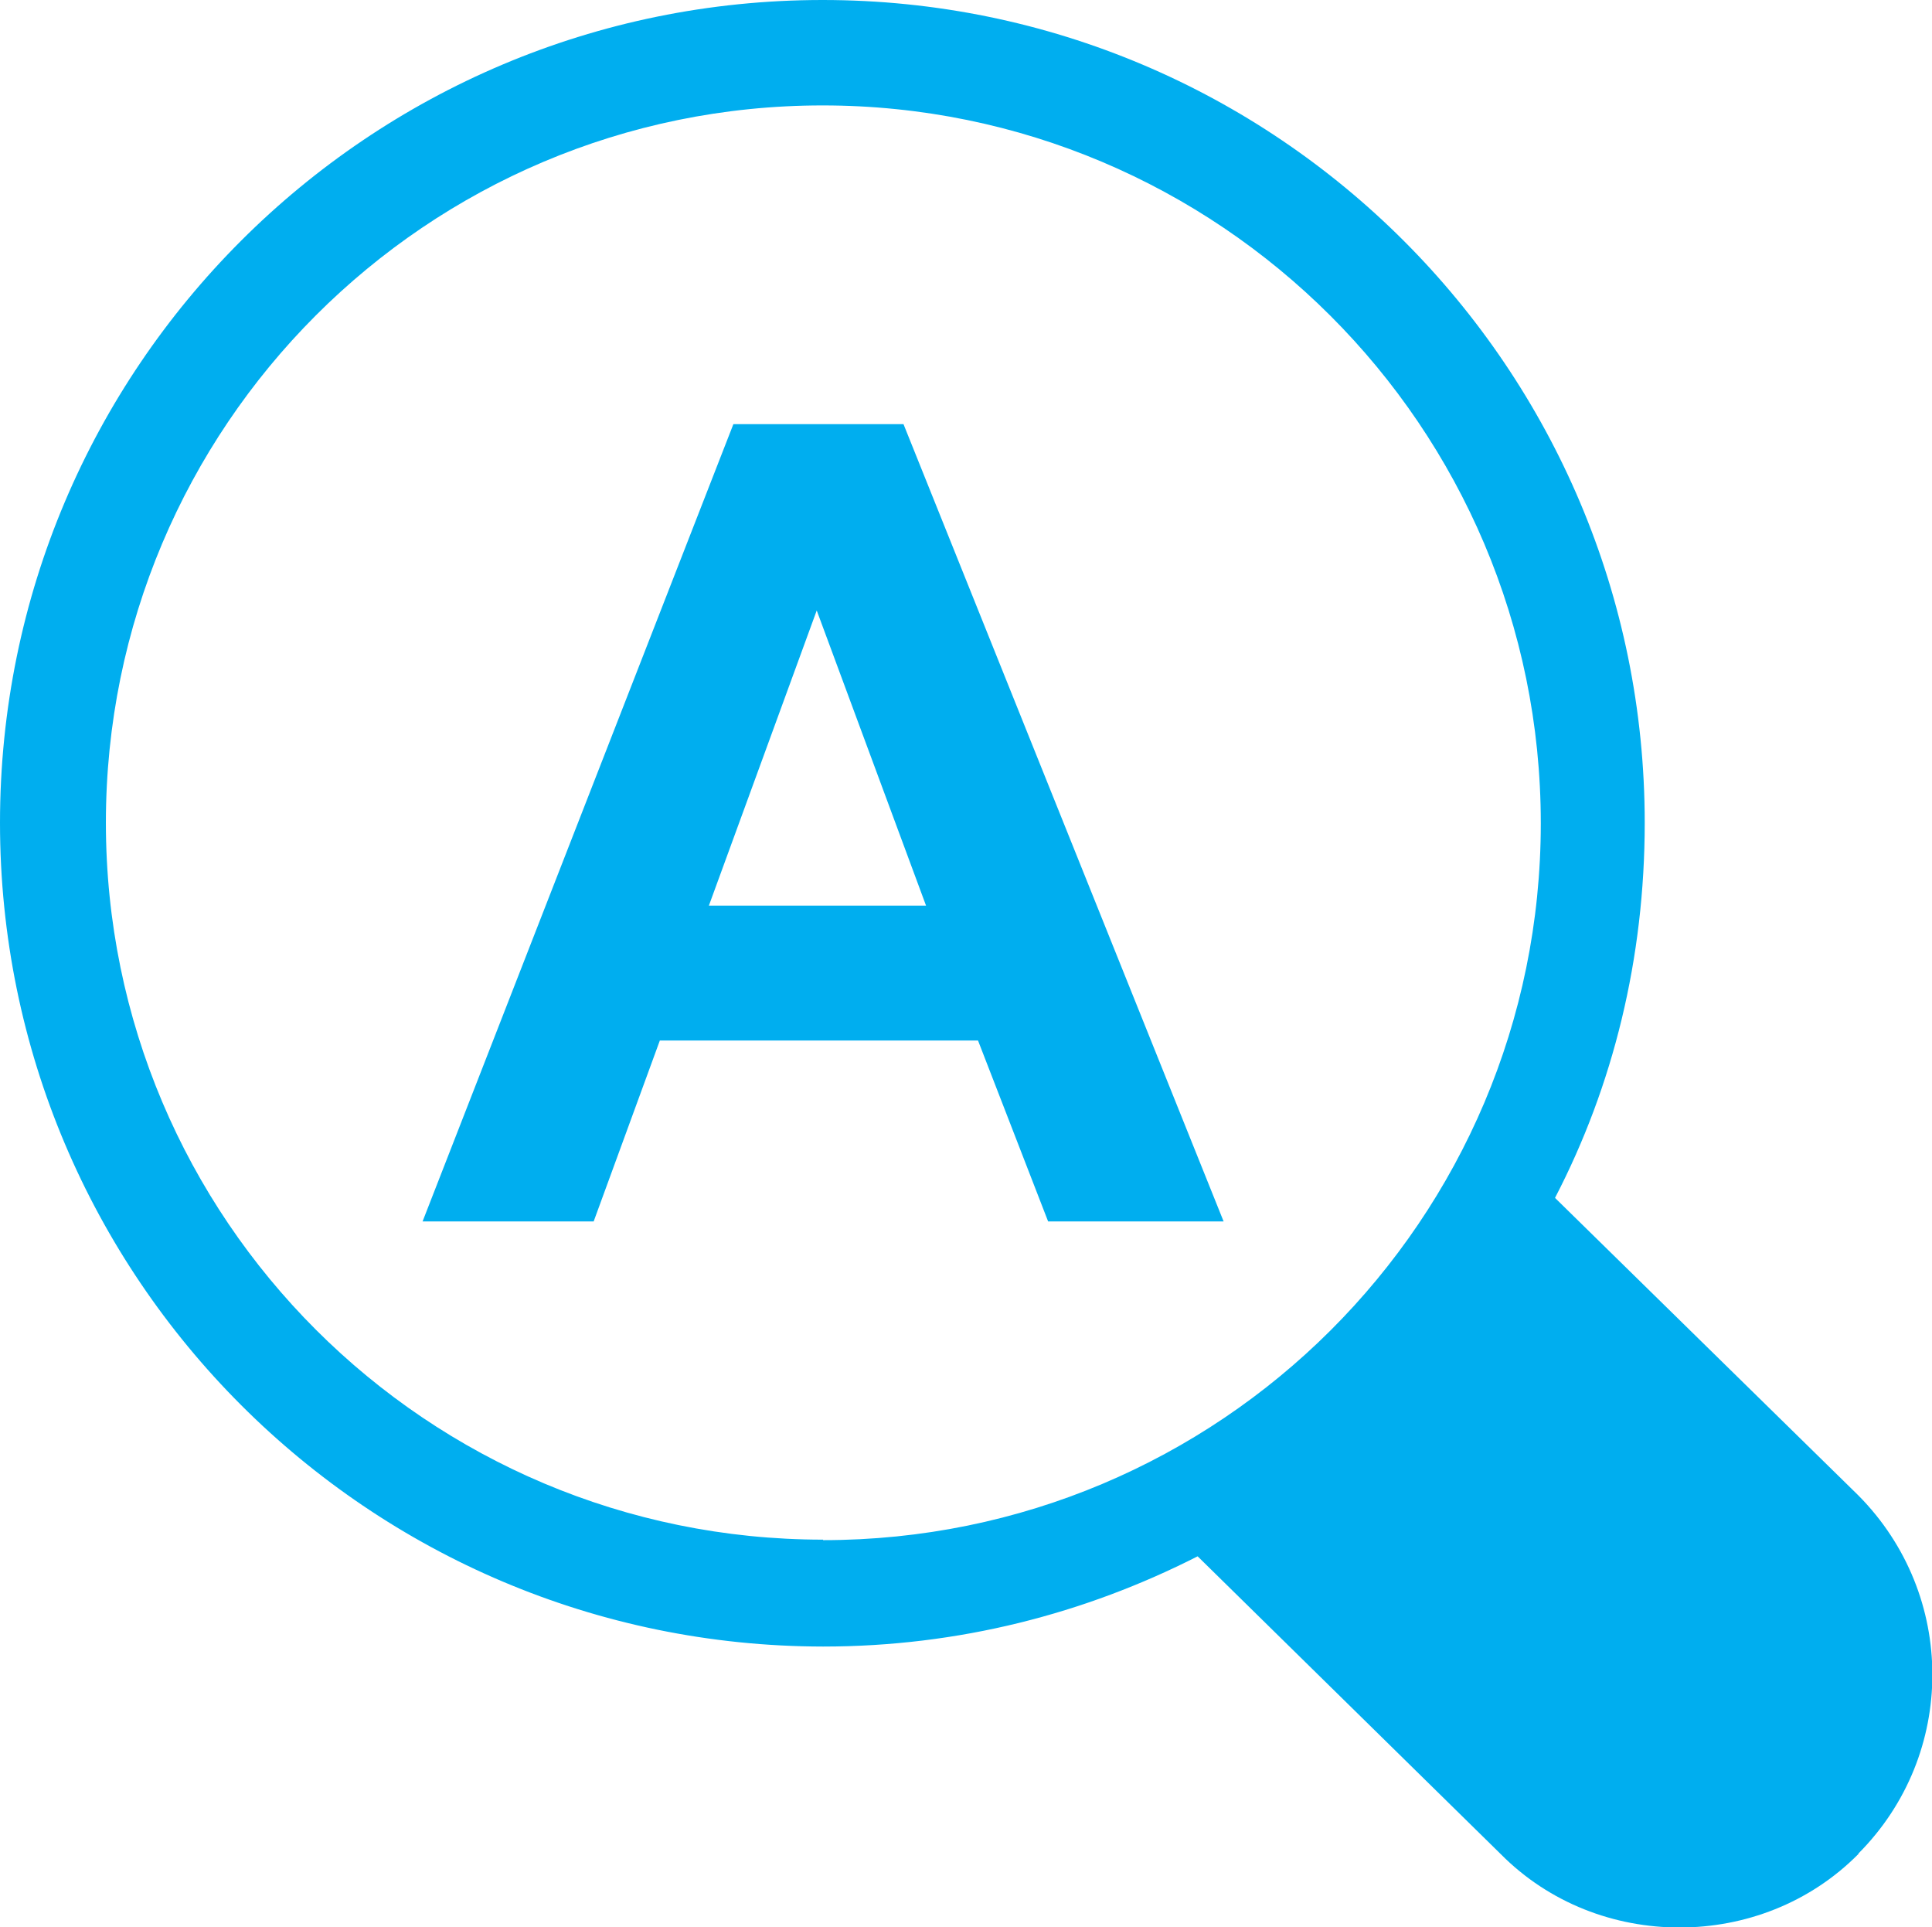 <?xml version="1.0" encoding="UTF-8"?><svg id="Warstwa_2" xmlns="http://www.w3.org/2000/svg" viewBox="0 0 39.41 39.3"><defs><style>.cls-1{fill:#00aeef;}</style></defs><g id="Capa_1"><g id="keyword_research"><g id="search"><path id="lens" class="cls-1" d="M37.91,37.81c-1,1.01-2.33,1.5-3.65,1.5s-2.65-.49-3.65-1.5l-6.18-6.07c-2.3,1.17-4.88,1.84-7.64,1.84C7.52,33.57,0,26.06,0,16.78S7.52,0,16.78,0s16.77,7.51,16.77,16.78c0,2.76-.64,5.36-1.83,7.65l6.19,6.07c2.01,2.03,2.01,5.28,0,7.3Zm-21.12-6.4c8.08,0,14.64-6.53,14.64-14.62S24.86,2.15,16.78,2.15,2.16,8.7,2.16,16.78s6.55,14.62,14.63,14.62Z"/></g><path class="cls-1" d="M24.96,24.91h-3.58l-1.43-3.69h-6.49l-1.35,3.69h-3.49L14.96,8.65h3.47l6.53,16.26Zm-6.07-6.44l-2.23-6.02-2.2,6.02h4.43Z"/></g></g></svg>